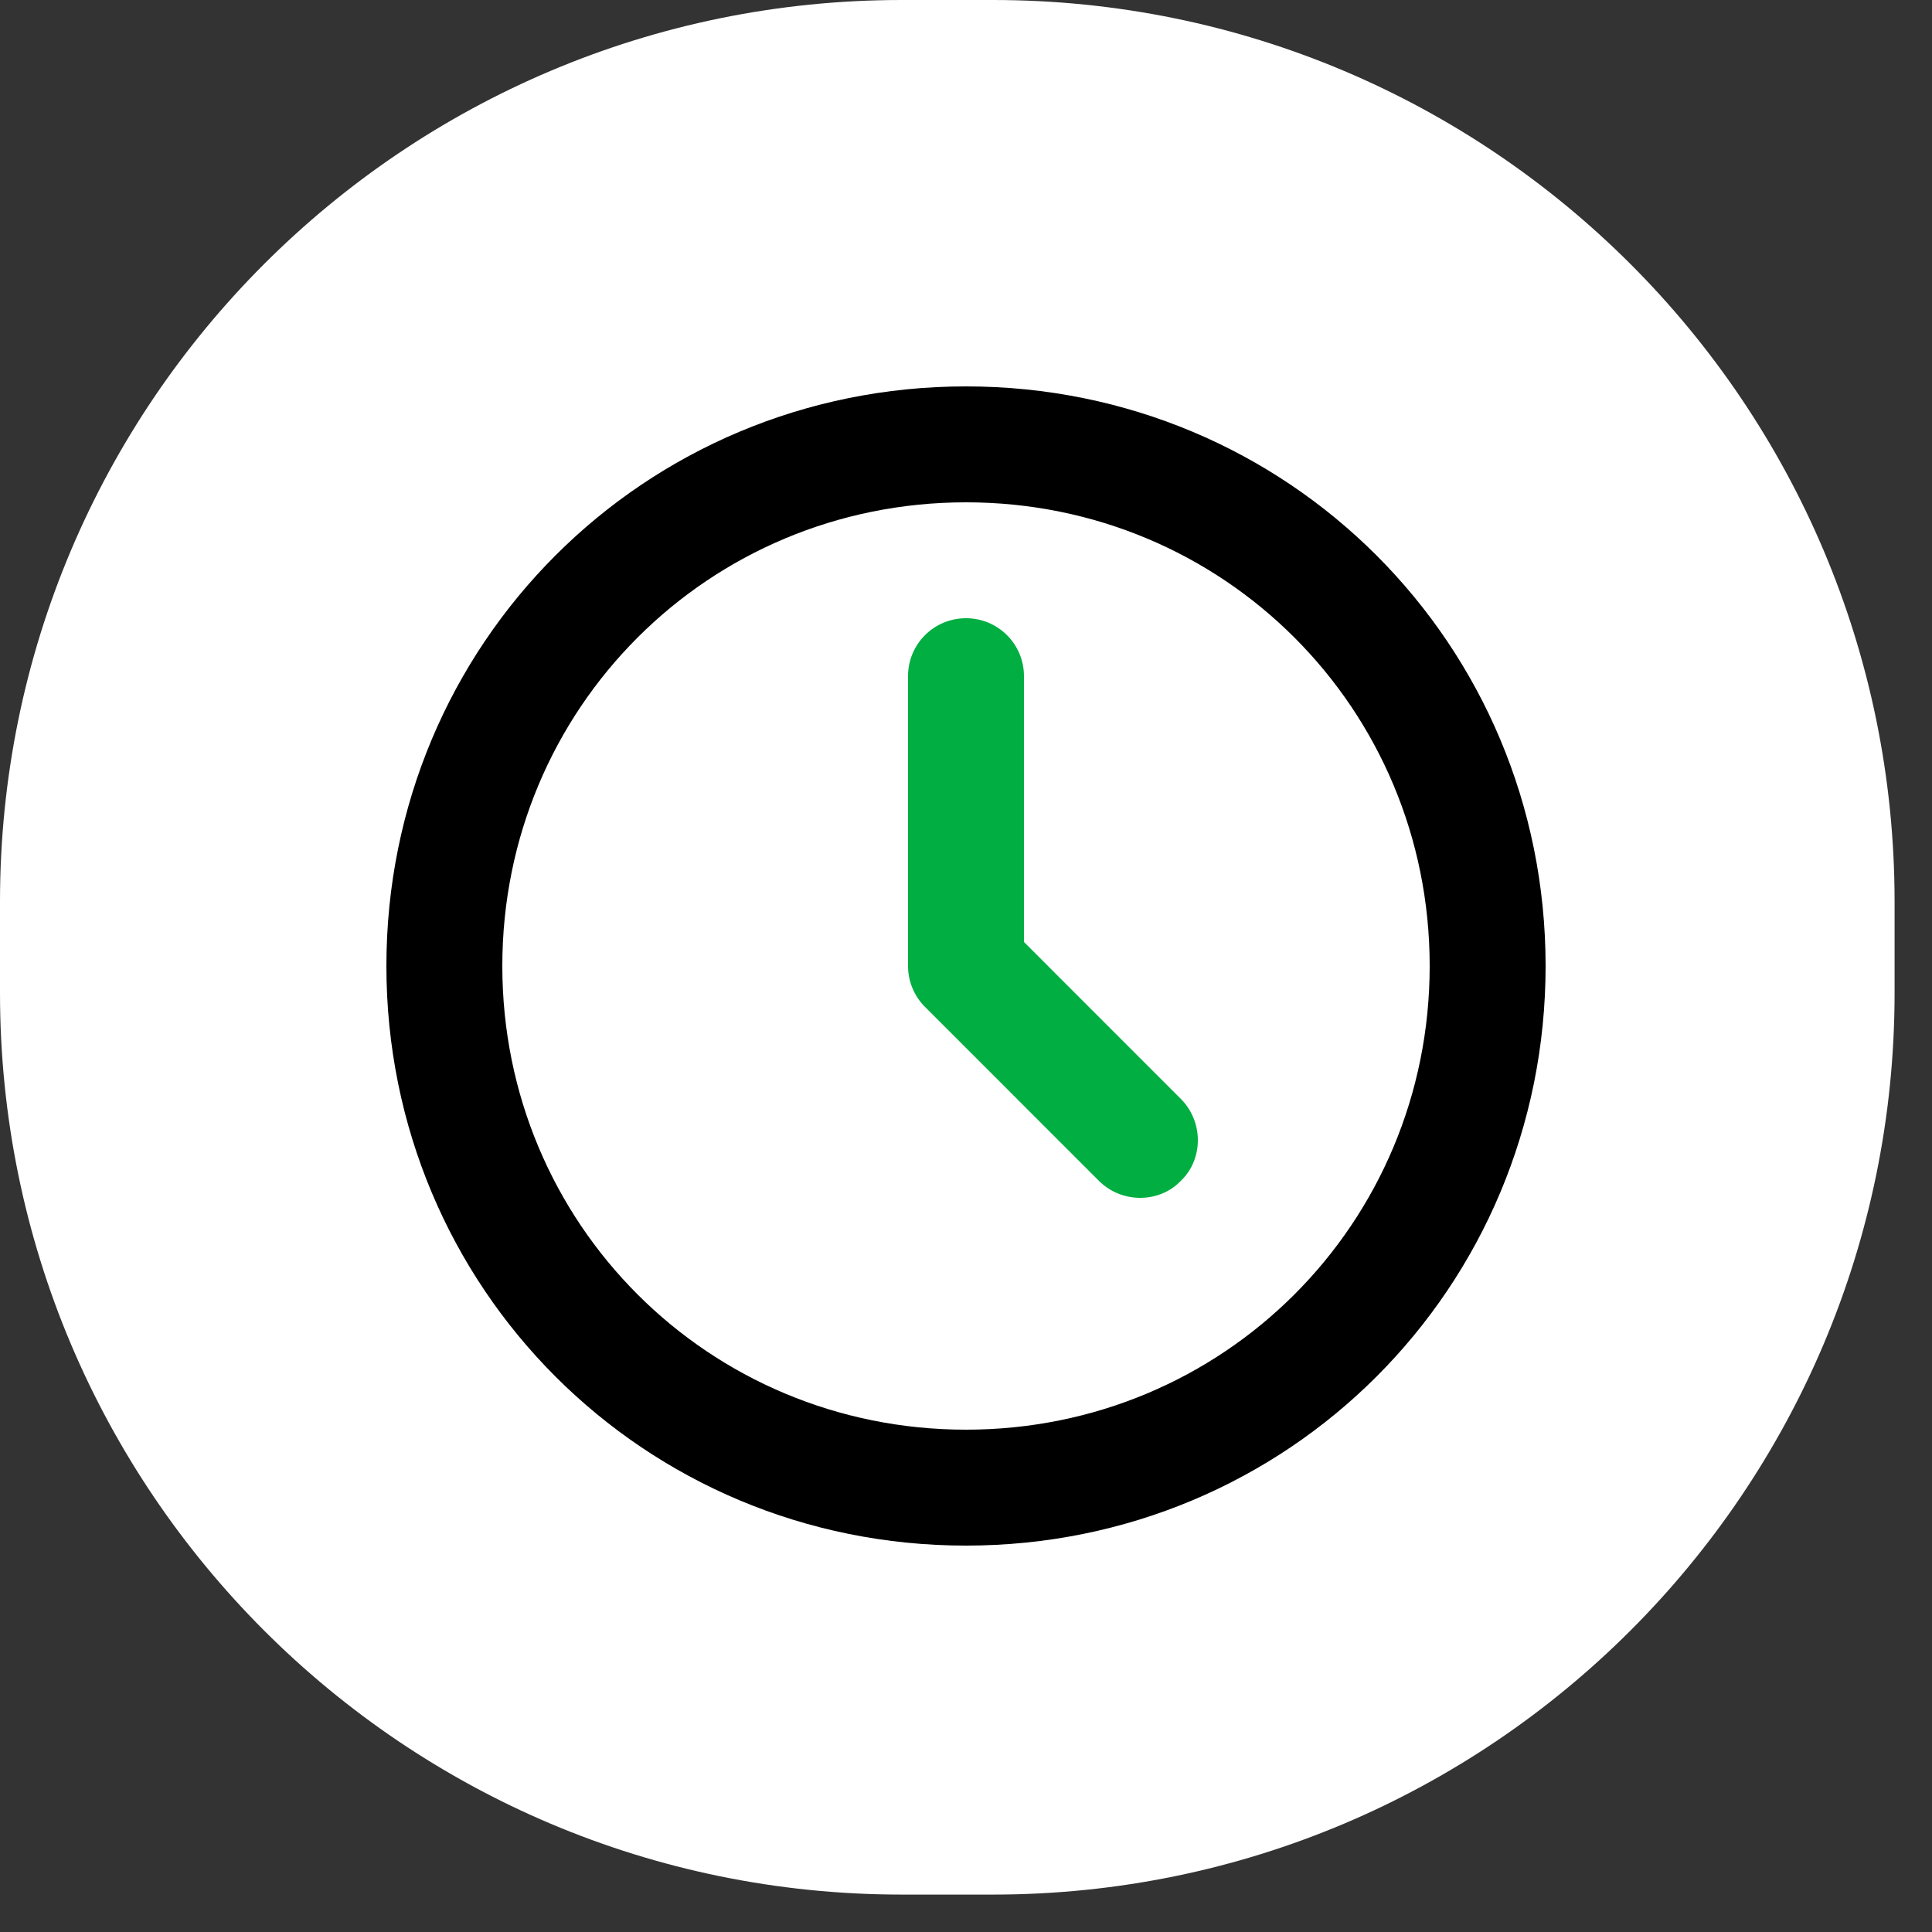 <svg xmlns="http://www.w3.org/2000/svg" width="30" height="30" viewBox="0 0 30 30"><rect x="0" y="0" width="30" height="30" fill="#333333" stroke="none"/><g><g><path fill="#fff" d="M0 14C0 6.268 6.268 0 14 0h1.419c7.732 0 14 6.268 14 14v1.419c0 7.732-6.268 14-14 14H14c-7.732 0-14-6.268-14-14z"/></g><g><g><path d="M6 15c0-5 4-9 9-9s9 4 9 9-4 9-9 9-9-4-9-9zm9-7.2c-4 0-7.2 3.2-7.2 7.2s3.2 7.2 7.2 7.2 7.2-3.2 7.2-7.2S19 7.8 15 7.8z"/></g><g><path fill="#00ae42" d="M15 9.6c.497 0 .9.4.9.9v4.127l2.436 2.437c.352.351.352.936 0 1.272-.336.352-.921.352-1.272 0l-2.7-2.7A.9.9 0 0 1 14.1 15v-4.5c0-.5.403-.9.9-.9z"/></g></g></g></svg>